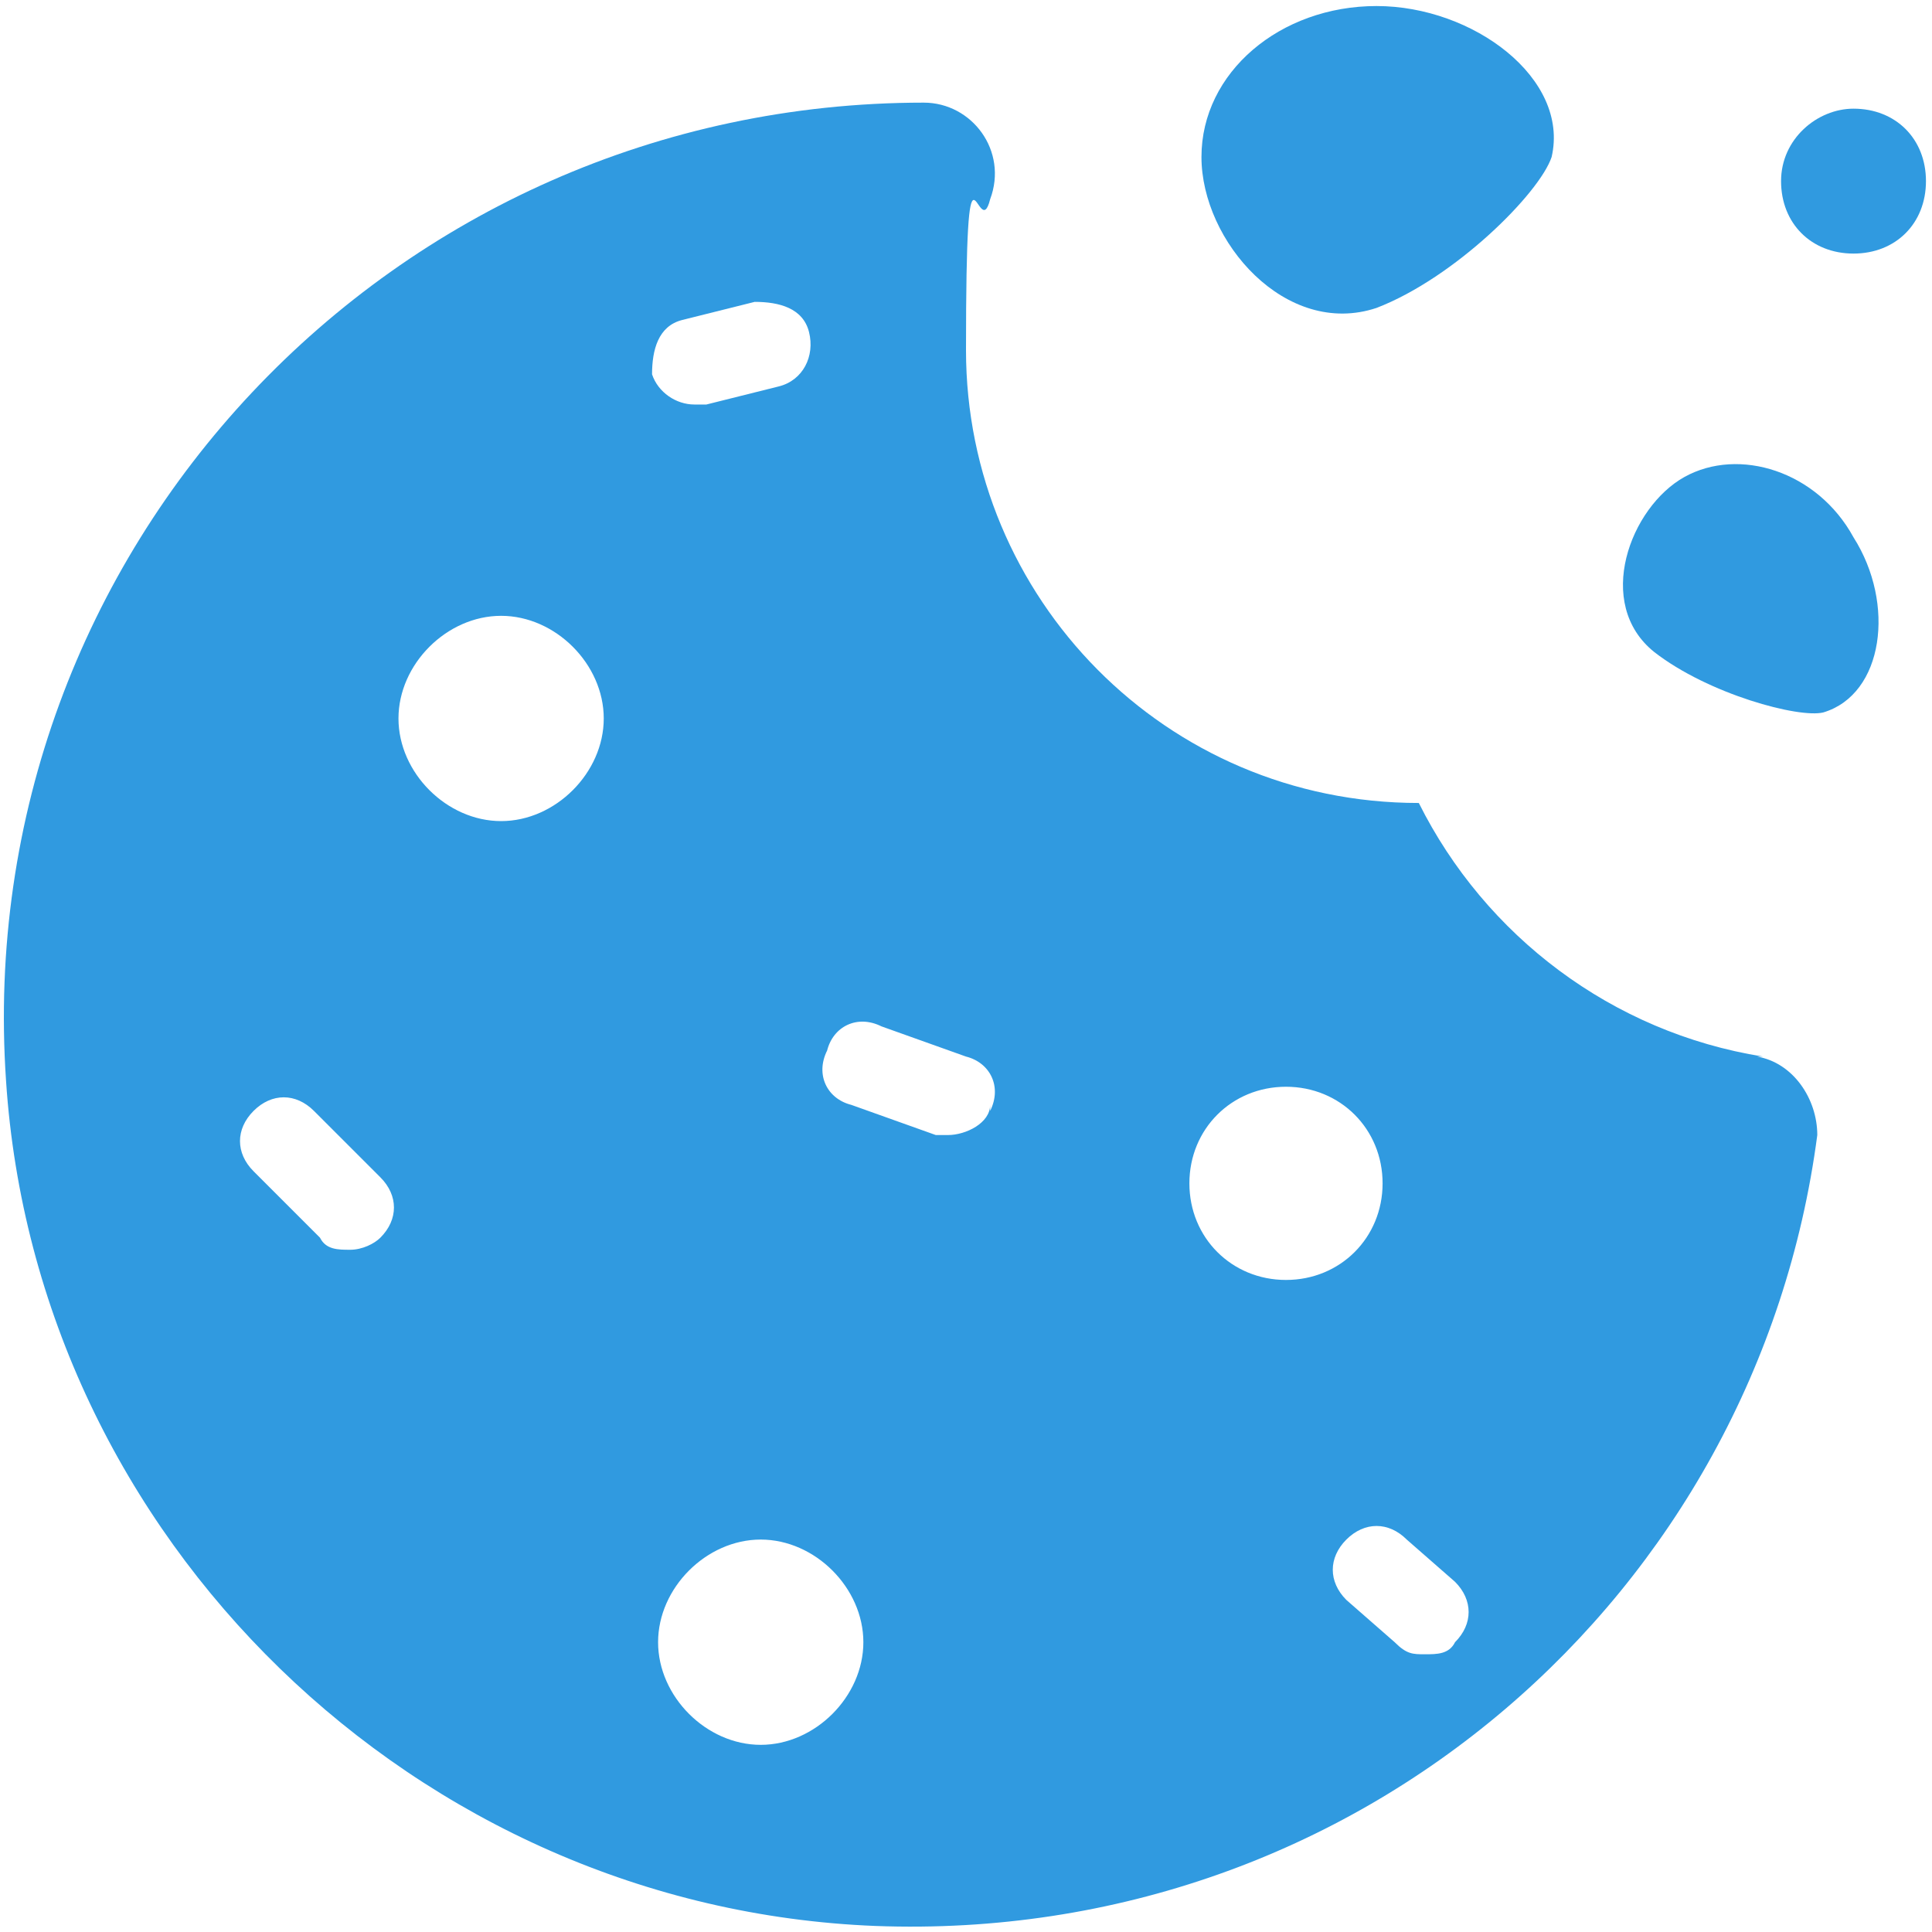 <?xml version="1.0" encoding="UTF-8"?>
<svg id="Layer_1" xmlns="http://www.w3.org/2000/svg" version="1.1" viewBox="0 0 32 32">
  <!-- Generator: Adobe Illustrator 29.2.1, SVG Export Plug-In . SVG Version: 2.1.0 Build 116)  -->
  <defs>
    <style>
      .st0 {
        fill: #309ae0;
      }
    </style>
  </defs>
  <path class="st0" d="M29.2,17.5c-2.5-.4-4.6-2-5.7-4.2,0,0,0,0,0,0-4.2,0-7.5-3.4-7.5-7.5s.2-1.7.4-2.5c.3-.8-.3-1.6-1.1-1.6h0C6.5,1.7-.5,9.1.1,17.9c.5,7.6,6.8,13.7,14.4,14,8,.3,14.6-5.5,15.6-13.1,0-.6-.4-1.2-1-1.3ZM6.3,20.5c-.1.1-.3.2-.5.2s-.4,0-.5-.2l-1.1-1.1c-.3-.3-.3-.7,0-1,.3-.3.7-.3,1,0l1.1,1.1c.3.3.3.7,0,1ZM8.3,13.6c-.9,0-1.7-.8-1.7-1.7s.8-1.7,1.7-1.7,1.7.8,1.7,1.7-.8,1.7-1.7,1.7ZM11.3,5.3l1.2-.3c.4,0,.8.1.9.5.1.4-.1.8-.5.9l-1.2.3c0,0-.1,0-.2,0-.3,0-.6-.2-.7-.5,0-.4.1-.8.5-.9ZM12.6,28.9c-.9,0-1.7-.8-1.7-1.7s.8-1.7,1.7-1.7,1.7.8,1.7,1.7-.8,1.7-1.7,1.7ZM16.4,18.3c0,.3-.4.5-.7.5s-.2,0-.2,0l-1.4-.5c-.4-.1-.6-.5-.4-.9.1-.4.5-.6.9-.4l1.4.5c.4.1.6.5.4.9ZM19.7,19.6c0-.9.7-1.6,1.6-1.6s1.6.7,1.6,1.6-.7,1.6-1.6,1.6-1.6-.7-1.6-1.6ZM24.1,27.2c-.1.2-.3.2-.5.2s-.3,0-.5-.2l-.8-.7c-.3-.3-.3-.7,0-1,.3-.3.7-.3,1,0l.8.7c.3.3.3.7,0,1Z"/>
  <path class="st0" d="M22.8,5.1c1.3-.5,2.7-1.9,2.9-2.5.3-1.3-1.3-2.5-2.9-2.5s-2.9,1.1-2.9,2.5,1.4,3,2.9,2.5Z"/>
  <path class="st0" d="M27.9,7.9c-.9.5-1.5,2.1-.5,2.9.9.7,2.4,1.1,2.8,1,1-.3,1.2-1.8.5-2.9-.6-1.1-1.9-1.5-2.8-1Z"/>
  <path class="st0" d="M30.7,1.8c-.6,0-1.2.5-1.2,1.2s.5,1.2,1.2,1.2,1.2-.5,1.2-1.2-.5-1.2-1.2-1.2Z"/>
</svg>